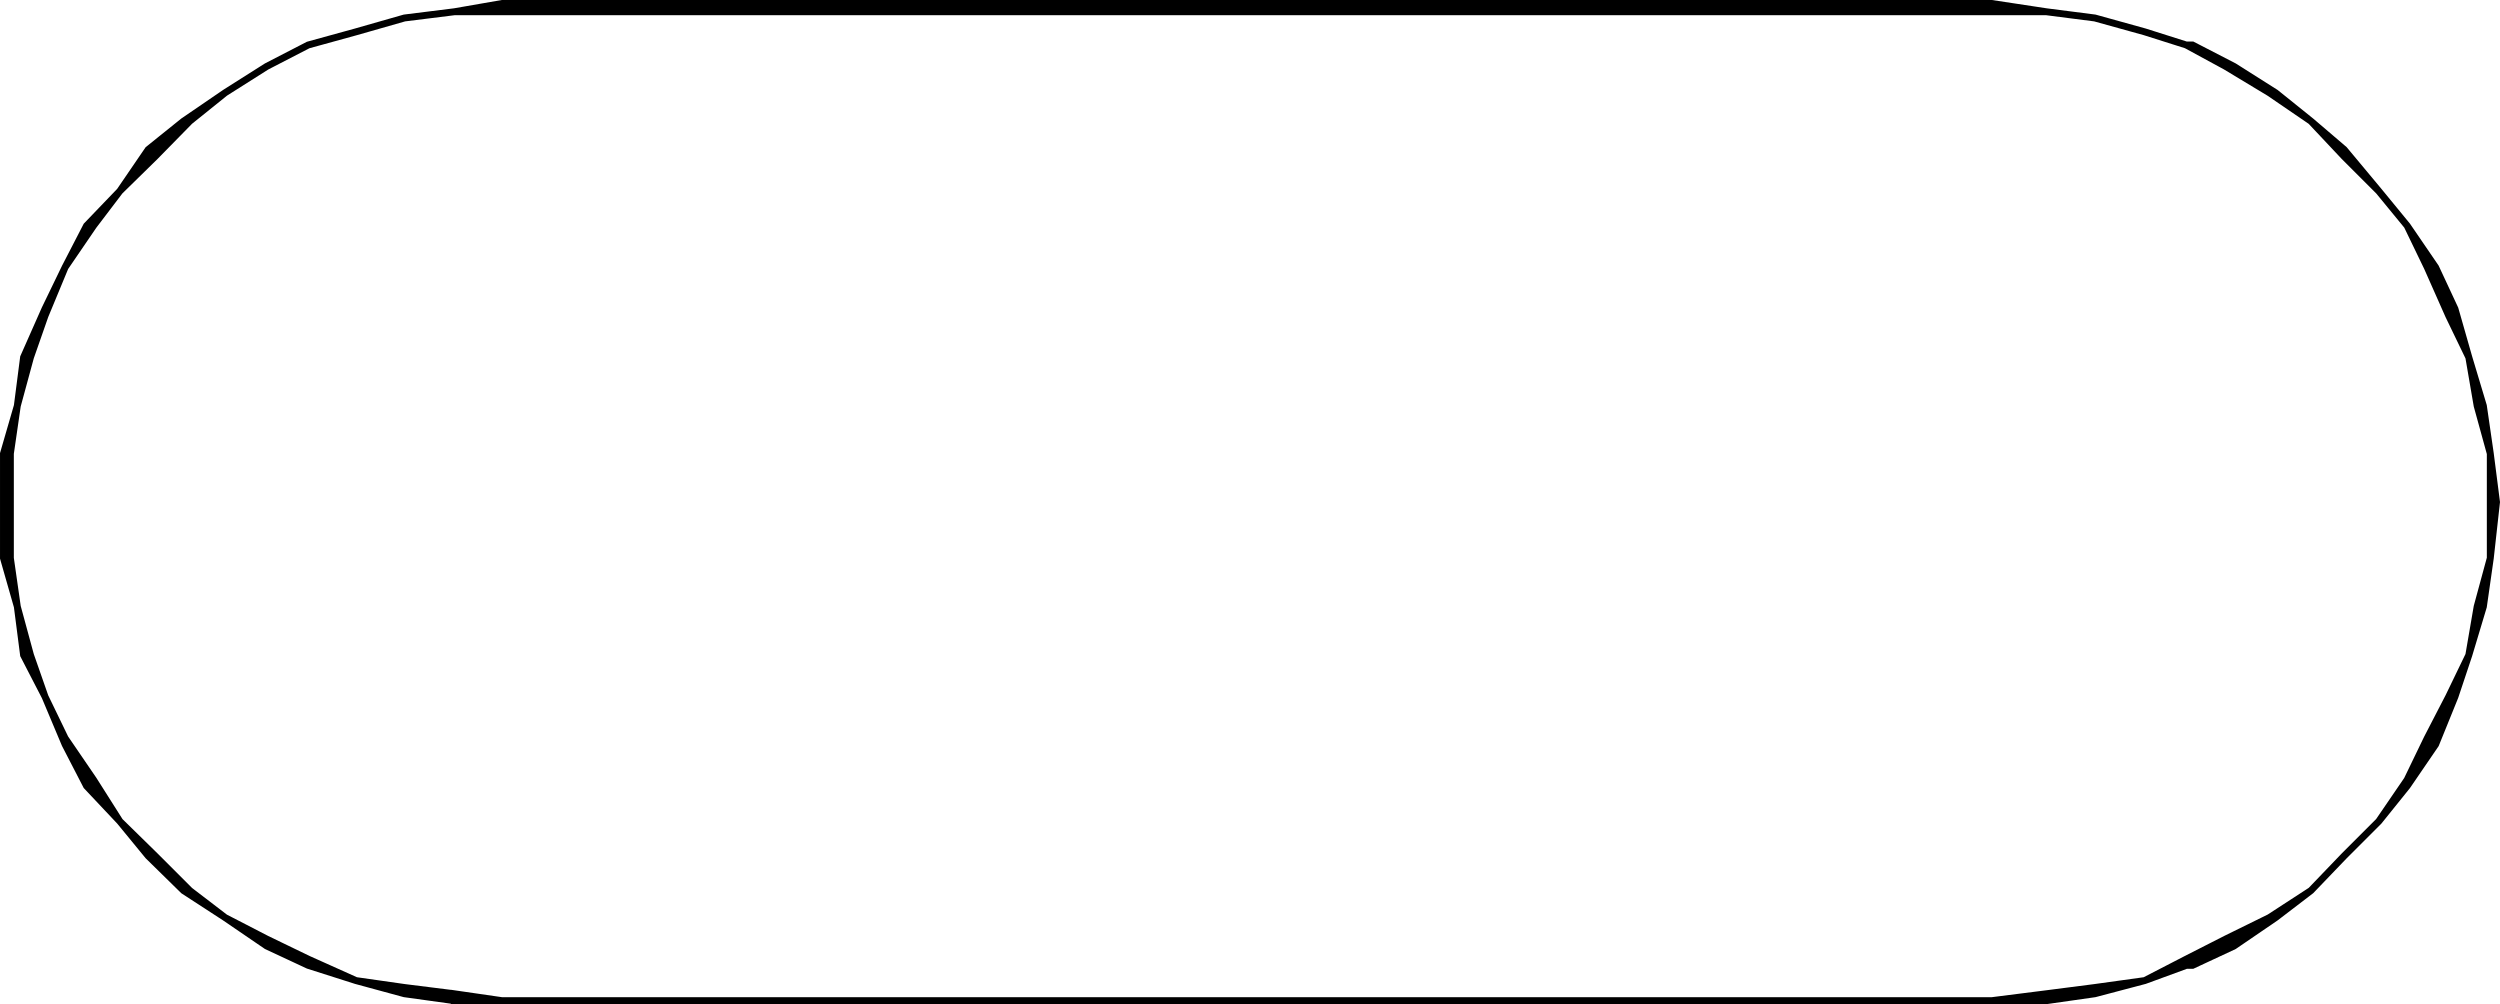 <svg xmlns="http://www.w3.org/2000/svg" width="361.002" height="144.998"><path d="M288.499 144.499h-216l-6.898-1-7.2-.902-7-1-6.902-3.098-6-2.902-6-3.098-5.098-3.902-5-5-5.101-5-3.801-6-4.098-6-2.902-6-2.098-6-1.902-7-1-7V65.499l1-6.902 1.902-7 2.098-6 2.902-7 4.098-6 3.8-5 5.102-5 5-5.098 5.098-4.102 6-3.8 6-3.098 6.902-1.902 7-2 7.2-.899h229.898l7 .899 7.203 2 6 1.902 5.7 3.098 6.3 3.8 6 4.102 4.797 5.098 5 5 4.102 5 2.898 6 3.102 7 2.898 6 1.203 7 1.899 6.902v15.098l-1.899 7-1.203 7-2.898 6-3.102 6-2.898 6-4.102 6-5 5-4.797 5-6 3.902-6.3 3.098-5.7 2.902-6 3.098-7.203 1-7 .902-7.898 1H72.499l-6.898-1v1h229.898l7-1 7.203-1.902 6-2.2h.899l6-2.8 6-4.098 5.101-3.902 4.797-5 5-5 4.102-5.098 4.101-6 2.797-6.902 2-6 2.102-7 1-7 .898-8.098-.898-7-1-6.902-2.102-7-2-7-2.797-6-4.101-6-4.102-5-5-6-4.797-4.098-5.101-4.102-6-3.8-6-3.098h-.899l-6-1.902-7.203-2-7-.899L287.601.5H72.499l-6.898 1.2-7.2.898-7 2L44.5 6.499l-6 3.098-6 3.8-6 4.102-5.098 4.098-4.101 6-4.801 5-3.098 6-2.902 6-3.098 7-.902 7-2 6.902v15.098l2 7 .902 7 3.098 6 2.902 6.902 3.098 6 4.8 5.098 4.102 5 5.098 5 6 3.902 6 4.098 6 2.8 6.902 2.2 7 1.902 7.2 1H288.5"/><path fill="none" stroke="#000" stroke-miterlimit="10" stroke-width=".998" d="M288.499 144.499h-216l-6.898-1-7.2-.902-7-1-6.902-3.098-6-2.902-6-3.098-5.098-3.902-5-5-5.101-5-3.801-6-4.098-6-2.902-6-2.098-6-1.902-7-1-7V65.499l1-6.902 1.902-7 2.098-6 2.902-7 4.098-6 3.8-5 5.102-5 5-5.098 5.098-4.102 6-3.8 6-3.098 6.902-1.902 7-2 7.2-.899h229.898l7 .899 7.203 2 6 1.902 5.7 3.098 6.3 3.8 6 4.102 4.797 5.098 5 5 4.102 5 2.898 6 3.102 7 2.898 6 1.203 7 1.899 6.902v15.098l-1.899 7-1.203 7-2.898 6-3.102 6-2.898 6-4.102 6-5 5-4.797 5-6 3.902-6.3 3.098-5.7 2.902-6 3.098-7.203 1-7 .902-7.898 1H72.499l-6.898-1v1h229.898l7-1 7.203-1.902 6-2.2h.899l6-2.8 6-4.098 5.101-3.902 4.797-5 5-5 4.102-5.098 4.101-6 2.797-6.902 2-6 2.102-7 1-7 .898-8.098-.898-7-1-6.902-2.102-7-2-7-2.797-6-4.101-6-4.102-5-5-6-4.797-4.098-5.101-4.102-6-3.8-6-3.098h-.899l-6-1.902-7.203-2-7-.899L287.601.5H72.499l-6.898 1.2-7.2.898-7 2L44.5 6.499l-6 3.098-6 3.8-6 4.102-5.098 4.098-4.101 6-4.801 5-3.098 6-2.902 6-3.098 7-.902 7-2 6.902v15.098l2 7 .902 7 3.098 6 2.902 6.902 3.098 6 4.8 5.098 4.102 5 5.098 5 6 3.902 6 4.098 6 2.8 6.902 2.2 7 1.902 7.2 1zm0 0"/></svg>
